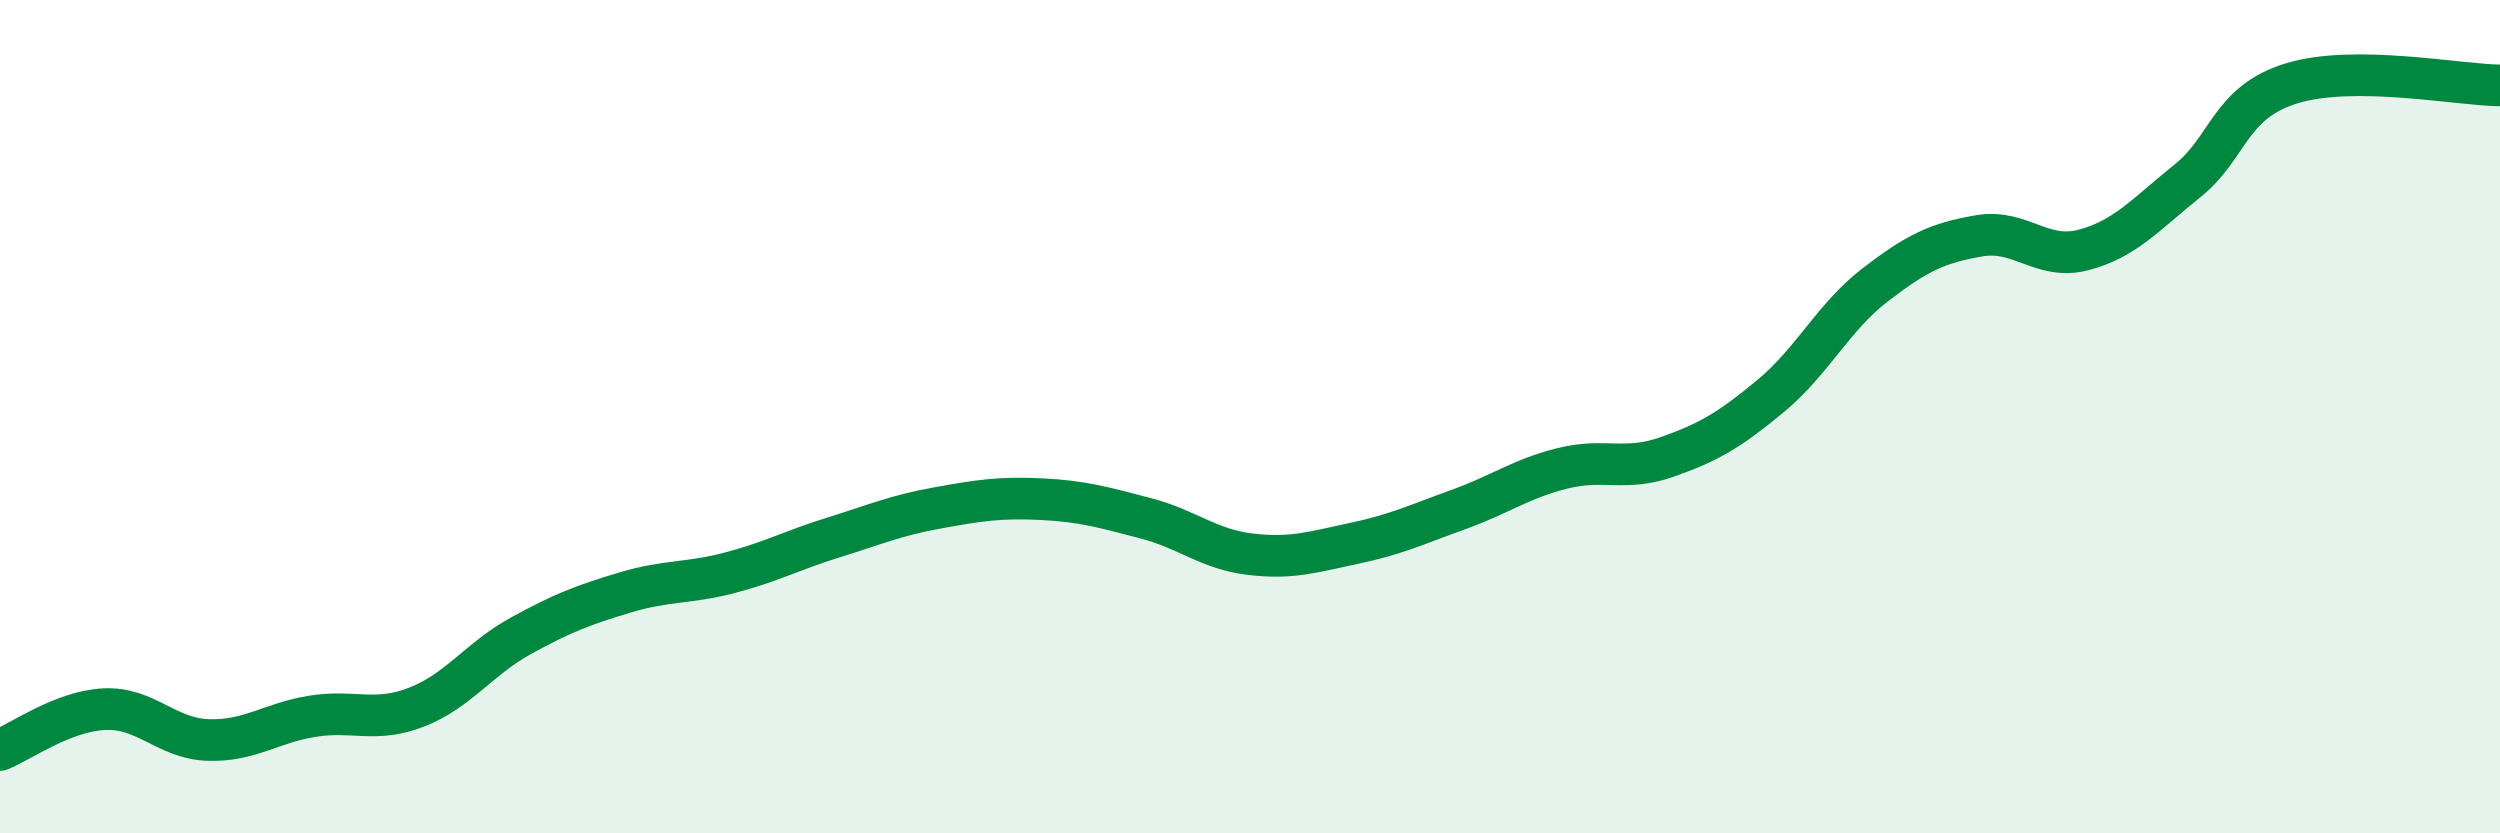 
    <svg width="60" height="20" viewBox="0 0 60 20" xmlns="http://www.w3.org/2000/svg">
      <path
        d="M 0,18 C 0.5,17.8 1.5,17.07 2.5,17.02 C 3.5,16.97 4,17.73 5,17.76 C 6,17.79 6.5,17.35 7.5,17.19 C 8.5,17.03 9,17.36 10,16.97 C 11,16.58 11.5,15.81 12.5,15.26 C 13.5,14.71 14,14.52 15,14.22 C 16,13.92 16.5,14.01 17.5,13.75 C 18.5,13.49 19,13.21 20,12.9 C 21,12.59 21.5,12.37 22.5,12.19 C 23.5,12.01 24,11.93 25,11.98 C 26,12.03 26.5,12.18 27.5,12.44 C 28.5,12.7 29,13.18 30,13.3 C 31,13.42 31.5,13.25 32.5,13.04 C 33.5,12.83 34,12.59 35,12.23 C 36,11.87 36.5,11.49 37.5,11.24 C 38.5,10.99 39,11.32 40,10.97 C 41,10.62 41.5,10.33 42.5,9.5 C 43.5,8.67 44,7.61 45,6.84 C 46,6.07 46.5,5.83 47.5,5.66 C 48.5,5.49 49,6.26 50,6 C 51,5.74 51.5,5.14 52.5,4.34 C 53.5,3.54 53.5,2.46 55,2 C 56.5,1.54 59,2.04 60,2.05L60 20L0 20Z"
        fill="#008740"
        opacity="0.1"
        stroke-linecap="round"
        stroke-linejoin="round"
      />
      <path
        d="M 0,18 C 0.5,17.8 1.5,17.07 2.5,17.02 C 3.5,16.97 4,17.73 5,17.76 C 6,17.79 6.5,17.35 7.5,17.19 C 8.5,17.03 9,17.36 10,16.97 C 11,16.58 11.5,15.81 12.5,15.26 C 13.5,14.71 14,14.52 15,14.22 C 16,13.92 16.5,14.01 17.5,13.75 C 18.5,13.49 19,13.21 20,12.9 C 21,12.59 21.5,12.37 22.5,12.19 C 23.5,12.01 24,11.93 25,11.98 C 26,12.03 26.5,12.18 27.5,12.44 C 28.5,12.7 29,13.18 30,13.3 C 31,13.42 31.5,13.25 32.5,13.04 C 33.5,12.83 34,12.59 35,12.23 C 36,11.87 36.5,11.49 37.5,11.24 C 38.5,10.99 39,11.32 40,10.97 C 41,10.62 41.5,10.33 42.5,9.5 C 43.5,8.67 44,7.61 45,6.84 C 46,6.07 46.5,5.83 47.5,5.66 C 48.5,5.49 49,6.26 50,6 C 51,5.74 51.5,5.14 52.5,4.34 C 53.5,3.54 53.5,2.46 55,2 C 56.5,1.54 59,2.04 60,2.05"
        stroke="#008740"
        stroke-width="1"
        fill="none"
        stroke-linecap="round"
        stroke-linejoin="round"
      />
    </svg>
  